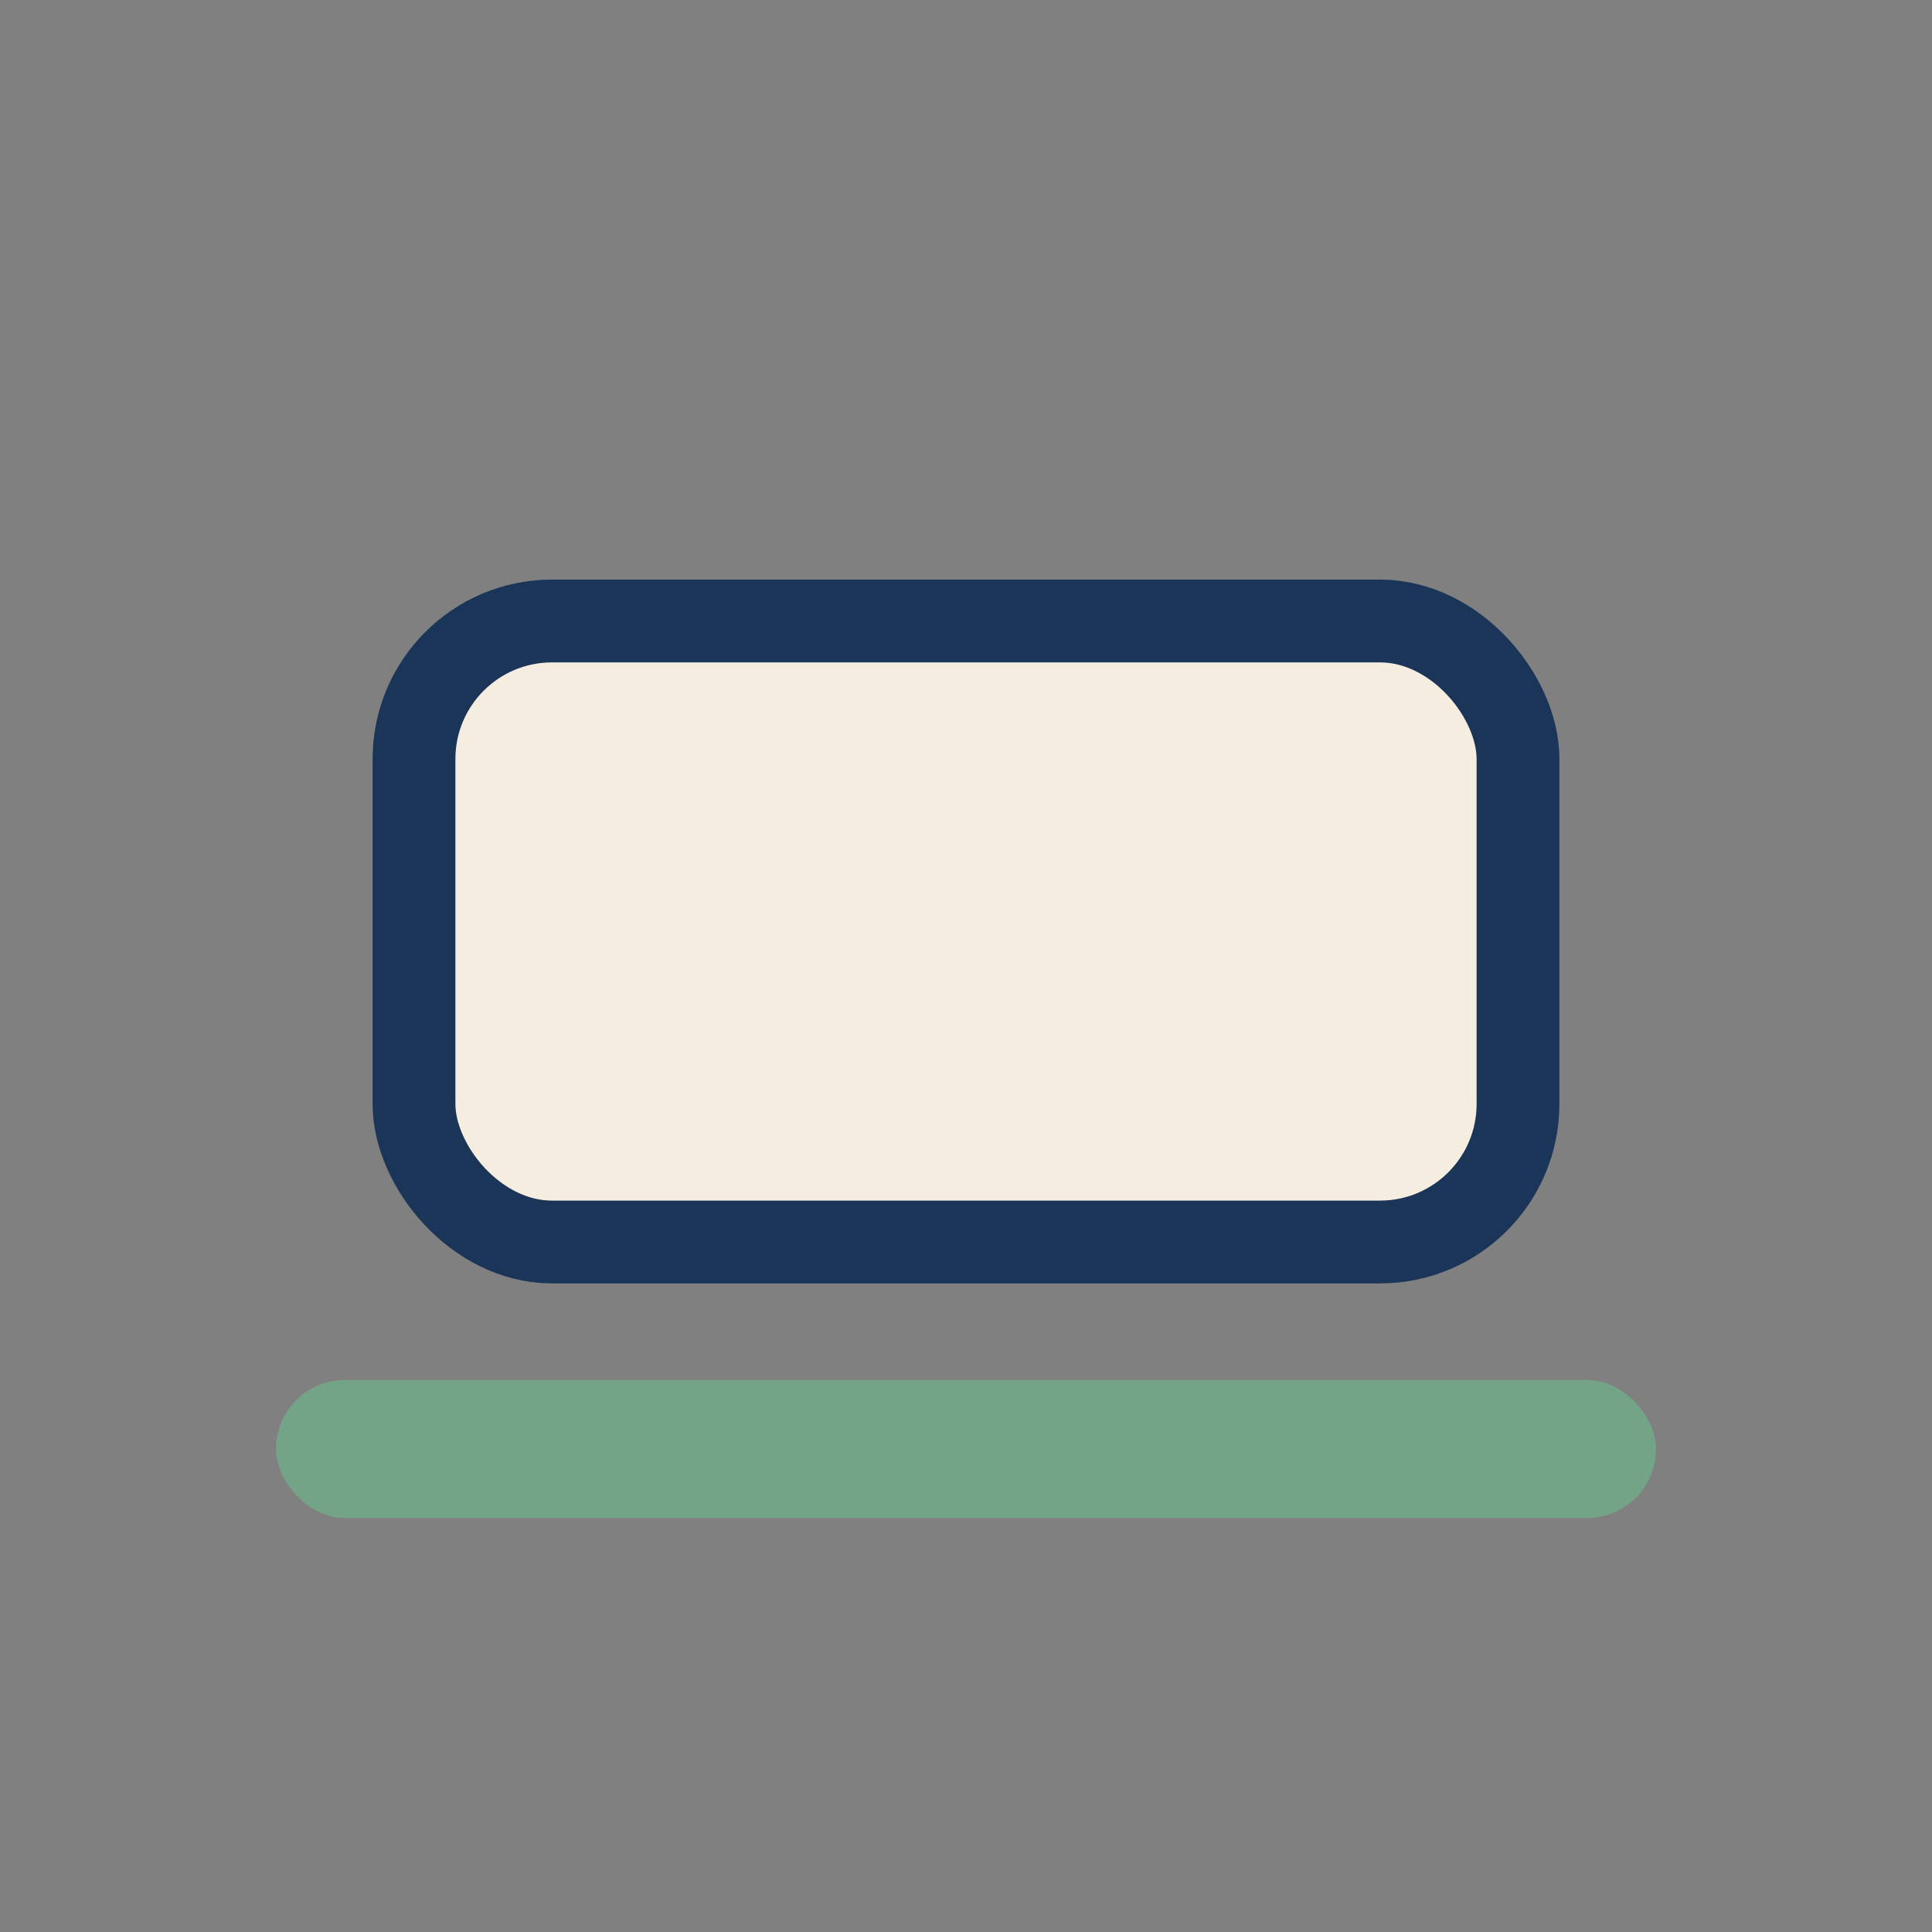 <?xml version="1.0" encoding="UTF-8"?>
<svg xmlns="http://www.w3.org/2000/svg" width="28" height="28" viewBox="0 0 28 28"><rect x="0" y="0" width="28" height="28" fill="#808080" stroke="none"/><rect x="6" y="9" width="16" height="9" rx="2" fill="#F6EDE1" stroke="#1A3558" stroke-width="1.2"/><rect x="4" y="20" width="20" height="2" rx="1" fill="#74A488"/></svg>